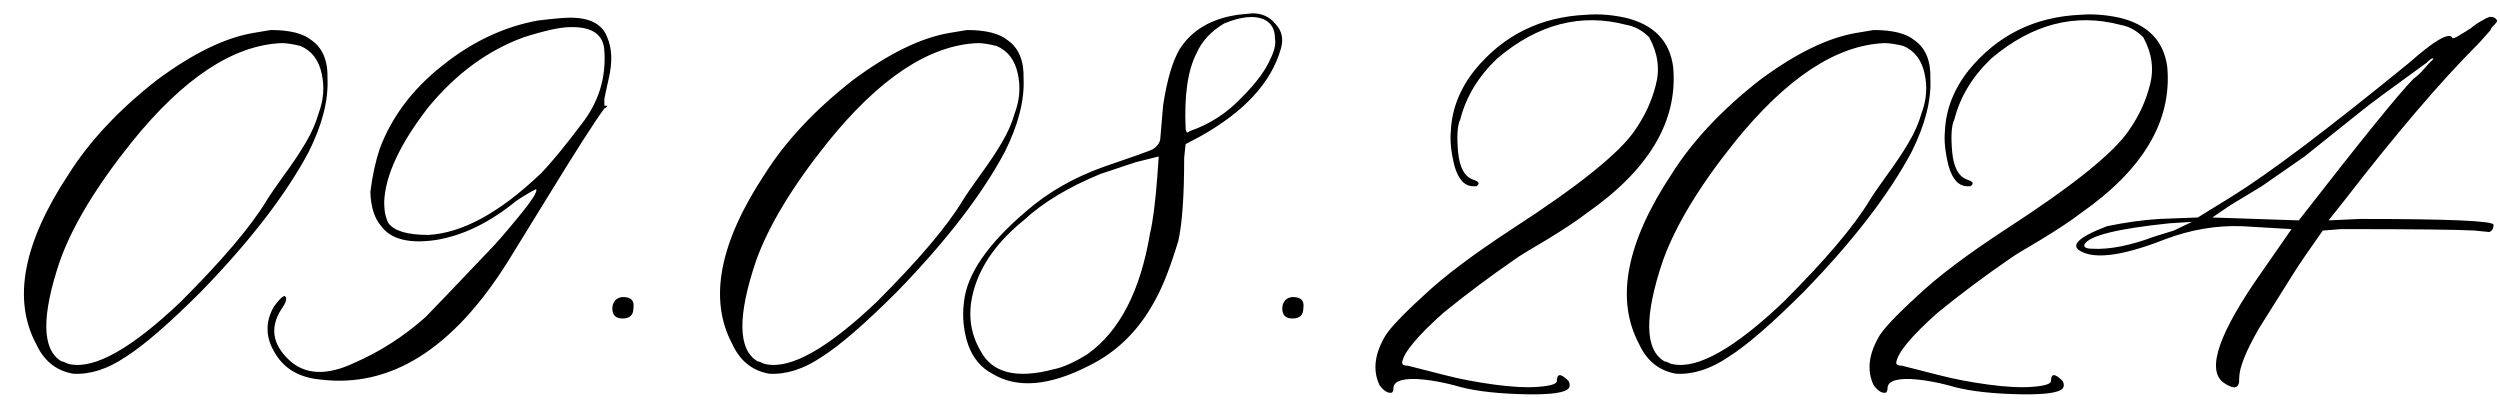 <?xml version="1.0" encoding="UTF-8"?> <svg xmlns="http://www.w3.org/2000/svg" width="336" height="54" viewBox="0 0 336 54" fill="none"><path d="M9.836 50.227C7.557 49.836 5.897 48.501 4.855 46.223C1.665 40.233 3.13 32.616 9.25 23.371C12.05 18.944 15.988 14.745 21.066 10.773C25.884 7.193 30.213 5.077 34.055 4.426L36.398 4.035C38.938 4.035 40.76 4.491 41.867 5.402C43.365 6.444 44.081 8.169 44.016 10.578C44.146 13.508 43.3 16.796 41.477 20.441C38.417 26.171 33.599 32.421 27.023 39.191C22.727 43.488 19.341 46.418 16.867 47.98C14.458 49.608 12.115 50.357 9.836 50.227ZM9.445 48.957C12.766 49.608 17.713 46.809 24.289 40.559C29.888 34.96 33.729 30.435 35.812 26.984C36.203 26.333 36.984 25.194 38.156 23.566C39.393 21.874 40.37 20.409 41.086 19.172C41.867 17.87 42.453 16.535 42.844 15.168C43.495 13.41 43.625 11.652 43.234 9.895C42.844 8.072 41.9 6.835 40.402 6.184C39.361 5.923 38.514 5.793 37.863 5.793C31.353 6.053 24.615 10.513 17.648 19.172C12.961 25.031 9.771 30.305 8.078 34.992C5.539 42.479 5.604 47.004 8.273 48.566C8.404 48.566 8.599 48.632 8.859 48.762C9.12 48.892 9.315 48.957 9.445 48.957ZM43.039 51.008C40.24 50.747 38.221 49.575 36.984 47.492C35.682 45.409 35.617 43.325 36.789 41.242C37.44 40.331 37.928 39.842 38.254 39.777C38.645 40.038 38.482 40.656 37.766 41.633C36.268 44.042 36.626 46.288 38.84 48.371C40.988 50.389 43.918 50.52 47.629 48.762C51.079 47.264 54.27 45.214 57.199 42.609C57.85 41.958 60.715 38.964 65.793 33.625C66.574 32.844 67.876 31.346 69.699 29.133C71.522 26.919 72.303 25.682 72.043 25.422C71.262 25.812 70.383 26.333 69.406 26.984C65.826 29.914 62.212 31.672 58.566 32.258C54.986 32.779 52.544 32.16 51.242 30.402C50.331 29.361 49.842 27.831 49.777 25.812C50.038 23.664 50.461 21.711 51.047 19.953C52.675 15.656 55.474 11.945 59.445 8.82C63.417 5.63 67.681 3.612 72.238 2.766C74.387 2.505 75.852 2.375 76.633 2.375C79.302 2.375 80.962 3.254 81.613 5.012C82.264 6.509 82.329 8.365 81.809 10.578C81.418 12.336 81.223 13.247 81.223 13.312C81.223 13.378 81.223 13.671 81.223 14.191C81.743 14.191 81.743 14.322 81.223 14.582C79.921 16.34 77.316 20.409 73.41 26.789L68.234 35.188C60.878 46.906 52.479 52.18 43.039 51.008ZM57.59 31.574C62.147 31.314 67.16 28.579 72.629 23.371C73.931 22.069 75.787 19.823 78.195 16.633C80.474 13.703 81.483 10.415 81.223 6.77C81.092 4.621 79.562 3.579 76.633 3.645C75.331 3.645 73.247 4.1 70.383 5.012C65.565 6.77 61.301 9.895 57.59 14.387C53.749 19.335 51.763 23.599 51.633 27.18C51.633 28.352 51.828 29.296 52.219 30.012C53 31.053 54.79 31.574 57.59 31.574ZM85.129 41.438C85.129 42.349 84.641 42.805 83.664 42.805C82.753 42.805 82.297 42.349 82.297 41.438C82.297 41.047 82.427 40.689 82.688 40.363C83.078 39.973 83.599 39.842 84.25 39.973C84.966 40.103 85.259 40.591 85.129 41.438ZM103.391 50.227C101.112 49.836 99.452 48.501 98.41 46.223C95.22 40.233 96.685 32.616 102.805 23.371C105.604 18.944 109.543 14.745 114.621 10.773C119.439 7.193 123.768 5.077 127.609 4.426L129.953 4.035C132.492 4.035 134.315 4.491 135.422 5.402C136.919 6.444 137.635 8.169 137.57 10.578C137.701 13.508 136.854 16.796 135.031 20.441C131.971 26.171 127.154 32.421 120.578 39.191C116.281 43.488 112.896 46.418 110.422 47.98C108.013 49.608 105.669 50.357 103.391 50.227ZM103 48.957C106.32 49.608 111.268 46.809 117.844 40.559C123.443 34.96 127.284 30.435 129.367 26.984C129.758 26.333 130.539 25.194 131.711 23.566C132.948 21.874 133.924 20.409 134.641 19.172C135.422 17.87 136.008 16.535 136.398 15.168C137.049 13.41 137.18 11.652 136.789 9.895C136.398 8.072 135.454 6.835 133.957 6.184C132.915 5.923 132.069 5.793 131.418 5.793C124.908 6.053 118.169 10.513 111.203 19.172C106.516 25.031 103.326 30.305 101.633 34.992C99.094 42.479 99.159 47.004 101.828 48.566C101.958 48.566 102.154 48.632 102.414 48.762C102.674 48.892 102.87 48.957 103 48.957ZM133.371 50.227C131.874 49.445 130.799 48.176 130.148 46.418C129.497 44.53 129.302 42.577 129.562 40.559C129.953 36.848 132.753 32.779 137.961 28.352C140.891 25.812 144.374 23.827 148.41 22.395C152.251 21.092 154.432 20.311 154.953 20.051C155.474 19.725 155.799 19.302 155.93 18.781L156.32 14.191C156.841 10.741 157.59 8.202 158.566 6.574C160.194 4.035 162.798 2.505 166.379 1.984L168.332 1.789C169.634 1.789 170.676 2.277 171.457 3.254C172.303 4.165 172.531 5.272 172.141 6.574C170.839 11.132 167.193 15.07 161.203 18.391L159.348 19.367L159.152 21.223C159.152 26.301 158.892 30.012 158.371 32.355C157.329 35.806 156.32 38.41 155.344 40.168C153.195 44.27 150.201 47.264 146.359 49.152C141.021 51.887 136.691 52.245 133.371 50.227ZM159.543 17.805C159.673 17.805 159.803 17.74 159.934 17.609C162.603 16.698 164.947 15.168 166.965 13.02C168.853 11.132 170.122 9.406 170.773 7.844C171.294 6.802 171.49 5.923 171.359 5.207C171.359 3.905 170.839 3.026 169.797 2.57C168.495 2.049 166.737 2.245 164.523 3.156C162.766 4.198 161.529 5.533 160.812 7.16C159.641 9.439 159.152 12.792 159.348 17.219C159.348 17.479 159.413 17.674 159.543 17.805ZM141.574 49.641C142.876 49.38 144.406 48.697 146.164 47.59C150.461 44.53 153.26 39.126 154.562 31.379C154.953 29.751 155.279 27.212 155.539 23.762L155.734 21.027L152.609 21.809L147.922 23.371C143.625 25.129 140.174 27.212 137.57 29.621C134.12 32.421 131.906 35.48 130.93 38.801C130.018 41.861 130.311 44.66 131.809 47.199C133.371 50.129 136.626 50.943 141.574 49.641ZM175.168 41.438C175.168 42.349 174.68 42.805 173.703 42.805C172.792 42.805 172.336 42.349 172.336 41.438C172.336 41.047 172.466 40.689 172.727 40.363C173.117 39.973 173.638 39.842 174.289 39.973C175.005 40.103 175.298 40.591 175.168 41.438ZM210.617 52.375C209.836 52.896 207.622 53.091 203.977 52.961C200.396 52.831 197.564 52.44 195.48 51.789C193.983 51.398 192.583 51.138 191.281 51.008C190.044 50.878 189.068 50.91 188.352 51.105C187.635 51.301 187.277 51.659 187.277 52.18C187.277 52.44 187.212 52.635 187.082 52.766C186.561 52.896 186.008 52.57 185.422 51.789C184.51 49.901 184.706 47.785 186.008 45.441C186.529 44.4 188.286 42.512 191.281 39.777C193.951 37.238 197.922 34.243 203.195 30.793C212.245 24.934 217.779 20.474 219.797 17.414C221.099 15.526 222.01 13.54 222.531 11.457C223.117 9.309 222.824 7.16 221.652 5.012C220.741 4.1 219.732 3.547 218.625 3.352C212.505 1.724 206.711 3.221 201.242 7.844C198.703 10.253 197.043 12.987 196.262 16.047C195.871 16.828 195.773 18.293 195.969 20.441C196.164 22.525 196.848 23.762 198.02 24.152C198.801 24.413 198.931 24.706 198.41 25.031C198.28 25.031 198.15 25.031 198.02 25.031C196.848 25.031 196.001 24.12 195.48 22.297C195.025 20.474 194.862 18.912 194.992 17.609C195.122 14.68 196.197 11.945 198.215 9.406C202.056 4.719 207.069 2.245 213.254 1.984C214.882 1.854 216.607 1.984 218.43 2.375C222.271 3.286 224.419 5.5 224.875 9.016C225.526 16.242 221.652 22.785 213.254 28.645C212.082 29.556 210.324 30.728 207.98 32.16C205.637 33.527 204.204 34.406 203.684 34.797C200.363 37.075 197.141 39.484 194.016 42.023C190.435 45.214 188.579 47.46 188.449 48.762C188.449 49.022 188.71 49.152 189.23 49.152L194.211 50.422C196.229 50.943 198.443 51.366 200.852 51.691C203.26 52.017 205.246 52.115 206.809 51.984C208.436 51.854 209.25 51.594 209.25 51.203C209.25 50.161 209.771 50.161 210.812 51.203C211.073 51.724 211.008 52.115 210.617 52.375ZM225.266 50.227C222.987 49.836 221.327 48.501 220.285 46.223C217.095 40.233 218.56 32.616 224.68 23.371C227.479 18.944 231.418 14.745 236.496 10.773C241.314 7.193 245.643 5.077 249.484 4.426L251.828 4.035C254.367 4.035 256.19 4.491 257.297 5.402C258.794 6.444 259.51 8.169 259.445 10.578C259.576 13.508 258.729 16.796 256.906 20.441C253.846 26.171 249.029 32.421 242.453 39.191C238.156 43.488 234.771 46.418 232.297 47.98C229.888 49.608 227.544 50.357 225.266 50.227ZM224.875 48.957C228.195 49.608 233.143 46.809 239.719 40.559C245.318 34.96 249.159 30.435 251.242 26.984C251.633 26.333 252.414 25.194 253.586 23.566C254.823 21.874 255.799 20.409 256.516 19.172C257.297 17.87 257.883 16.535 258.273 15.168C258.924 13.41 259.055 11.652 258.664 9.895C258.273 8.072 257.329 6.835 255.832 6.184C254.79 5.923 253.944 5.793 253.293 5.793C246.783 6.053 240.044 10.513 233.078 19.172C228.391 25.031 225.201 30.305 223.508 34.992C220.969 42.479 221.034 47.004 223.703 48.566C223.833 48.566 224.029 48.632 224.289 48.762C224.549 48.892 224.745 48.957 224.875 48.957ZM277.023 52.375C276.242 52.896 274.029 53.091 270.383 52.961C266.802 52.831 263.97 52.44 261.887 51.789C260.389 51.398 258.99 51.138 257.688 51.008C256.451 50.878 255.474 50.91 254.758 51.105C254.042 51.301 253.684 51.659 253.684 52.18C253.684 52.44 253.618 52.635 253.488 52.766C252.967 52.896 252.414 52.57 251.828 51.789C250.917 49.901 251.112 47.785 252.414 45.441C252.935 44.4 254.693 42.512 257.688 39.777C260.357 37.238 264.328 34.243 269.602 30.793C278.651 24.934 284.185 20.474 286.203 17.414C287.505 15.526 288.417 13.54 288.938 11.457C289.523 9.309 289.23 7.16 288.059 5.012C287.147 4.1 286.138 3.547 285.031 3.352C278.911 1.724 273.117 3.221 267.648 7.844C265.109 10.253 263.449 12.987 262.668 16.047C262.277 16.828 262.18 18.293 262.375 20.441C262.57 22.525 263.254 23.762 264.426 24.152C265.207 24.413 265.337 24.706 264.816 25.031C264.686 25.031 264.556 25.031 264.426 25.031C263.254 25.031 262.408 24.12 261.887 22.297C261.431 20.474 261.268 18.912 261.398 17.609C261.529 14.68 262.603 11.945 264.621 9.406C268.462 4.719 273.475 2.245 279.66 1.984C281.288 1.854 283.013 1.984 284.836 2.375C288.677 3.286 290.826 5.5 291.281 9.016C291.932 16.242 288.059 22.785 279.66 28.645C278.488 29.556 276.73 30.728 274.387 32.16C272.043 33.527 270.611 34.406 270.09 34.797C266.77 37.075 263.547 39.484 260.422 42.023C256.841 45.214 254.986 47.46 254.855 48.762C254.855 49.022 255.116 49.152 255.637 49.152L260.617 50.422C262.635 50.943 264.849 51.366 267.258 51.691C269.667 52.017 271.652 52.115 273.215 51.984C274.842 51.854 275.656 51.594 275.656 51.203C275.656 50.161 276.177 50.161 277.219 51.203C277.479 51.724 277.414 52.115 277.023 52.375ZM298.801 51.398C296.522 49.641 298.247 44.693 303.977 36.555L307.98 30.793L301.34 30.402C297.889 30.272 294.439 30.858 290.988 32.16C285.52 34.309 281.776 34.862 279.758 33.82C278.13 33.039 279.27 31.9 283.176 30.402C285.715 29.881 288.059 29.556 290.207 29.426L295.383 29.23L299.973 26.398C304.921 23.338 312.863 17.349 323.801 8.43C327.121 5.5 329.042 4.361 329.562 5.012C329.562 5.142 329.66 5.174 329.855 5.109C330.051 5.044 330.344 4.882 330.734 4.621C331.19 4.361 331.613 4.1 332.004 3.84C332.655 3.319 333.241 2.928 333.762 2.668C334.283 2.342 334.673 2.212 334.934 2.277C335.259 2.342 335.487 2.505 335.617 2.766C335.617 2.896 335.454 3.124 335.129 3.449C334.868 3.71 334.738 3.905 334.738 4.035L333.176 5.793L332.98 5.988C328.033 10.936 322.108 17.87 315.207 26.789L312.961 29.621L317.16 29.426C329.139 29.426 335.129 29.686 335.129 30.207C335.129 30.728 334.934 31.053 334.543 31.184L332.59 30.988C330.441 30.858 324.452 30.793 314.621 30.793L312.18 30.988C310.292 33.658 309.022 35.513 308.371 36.555L303.586 44.172C301.828 47.232 300.949 49.445 300.949 50.812C301.014 52.245 300.298 52.44 298.801 51.398ZM308.957 29.621C317.355 18.814 322.499 12.466 324.387 10.578C324.908 10.188 325.363 9.764 325.754 9.309C326.145 8.853 326.47 8.495 326.73 8.234C327.056 7.974 327.121 7.844 326.926 7.844C326.796 7.844 326.535 8.039 326.145 8.43C321.197 12.01 318.332 14.126 317.551 14.777L309.738 21.027L303.977 25.031L299.777 27.57L297.336 29.23L308.957 29.621ZM280.148 32.844C280.018 33.234 280.376 33.43 281.223 33.43C283.501 33.56 286.301 33.007 289.621 31.77L292.16 30.988L294.602 29.816L291.574 30.012C284.608 30.728 280.799 31.672 280.148 32.844Z" fill="black"></path></svg> 